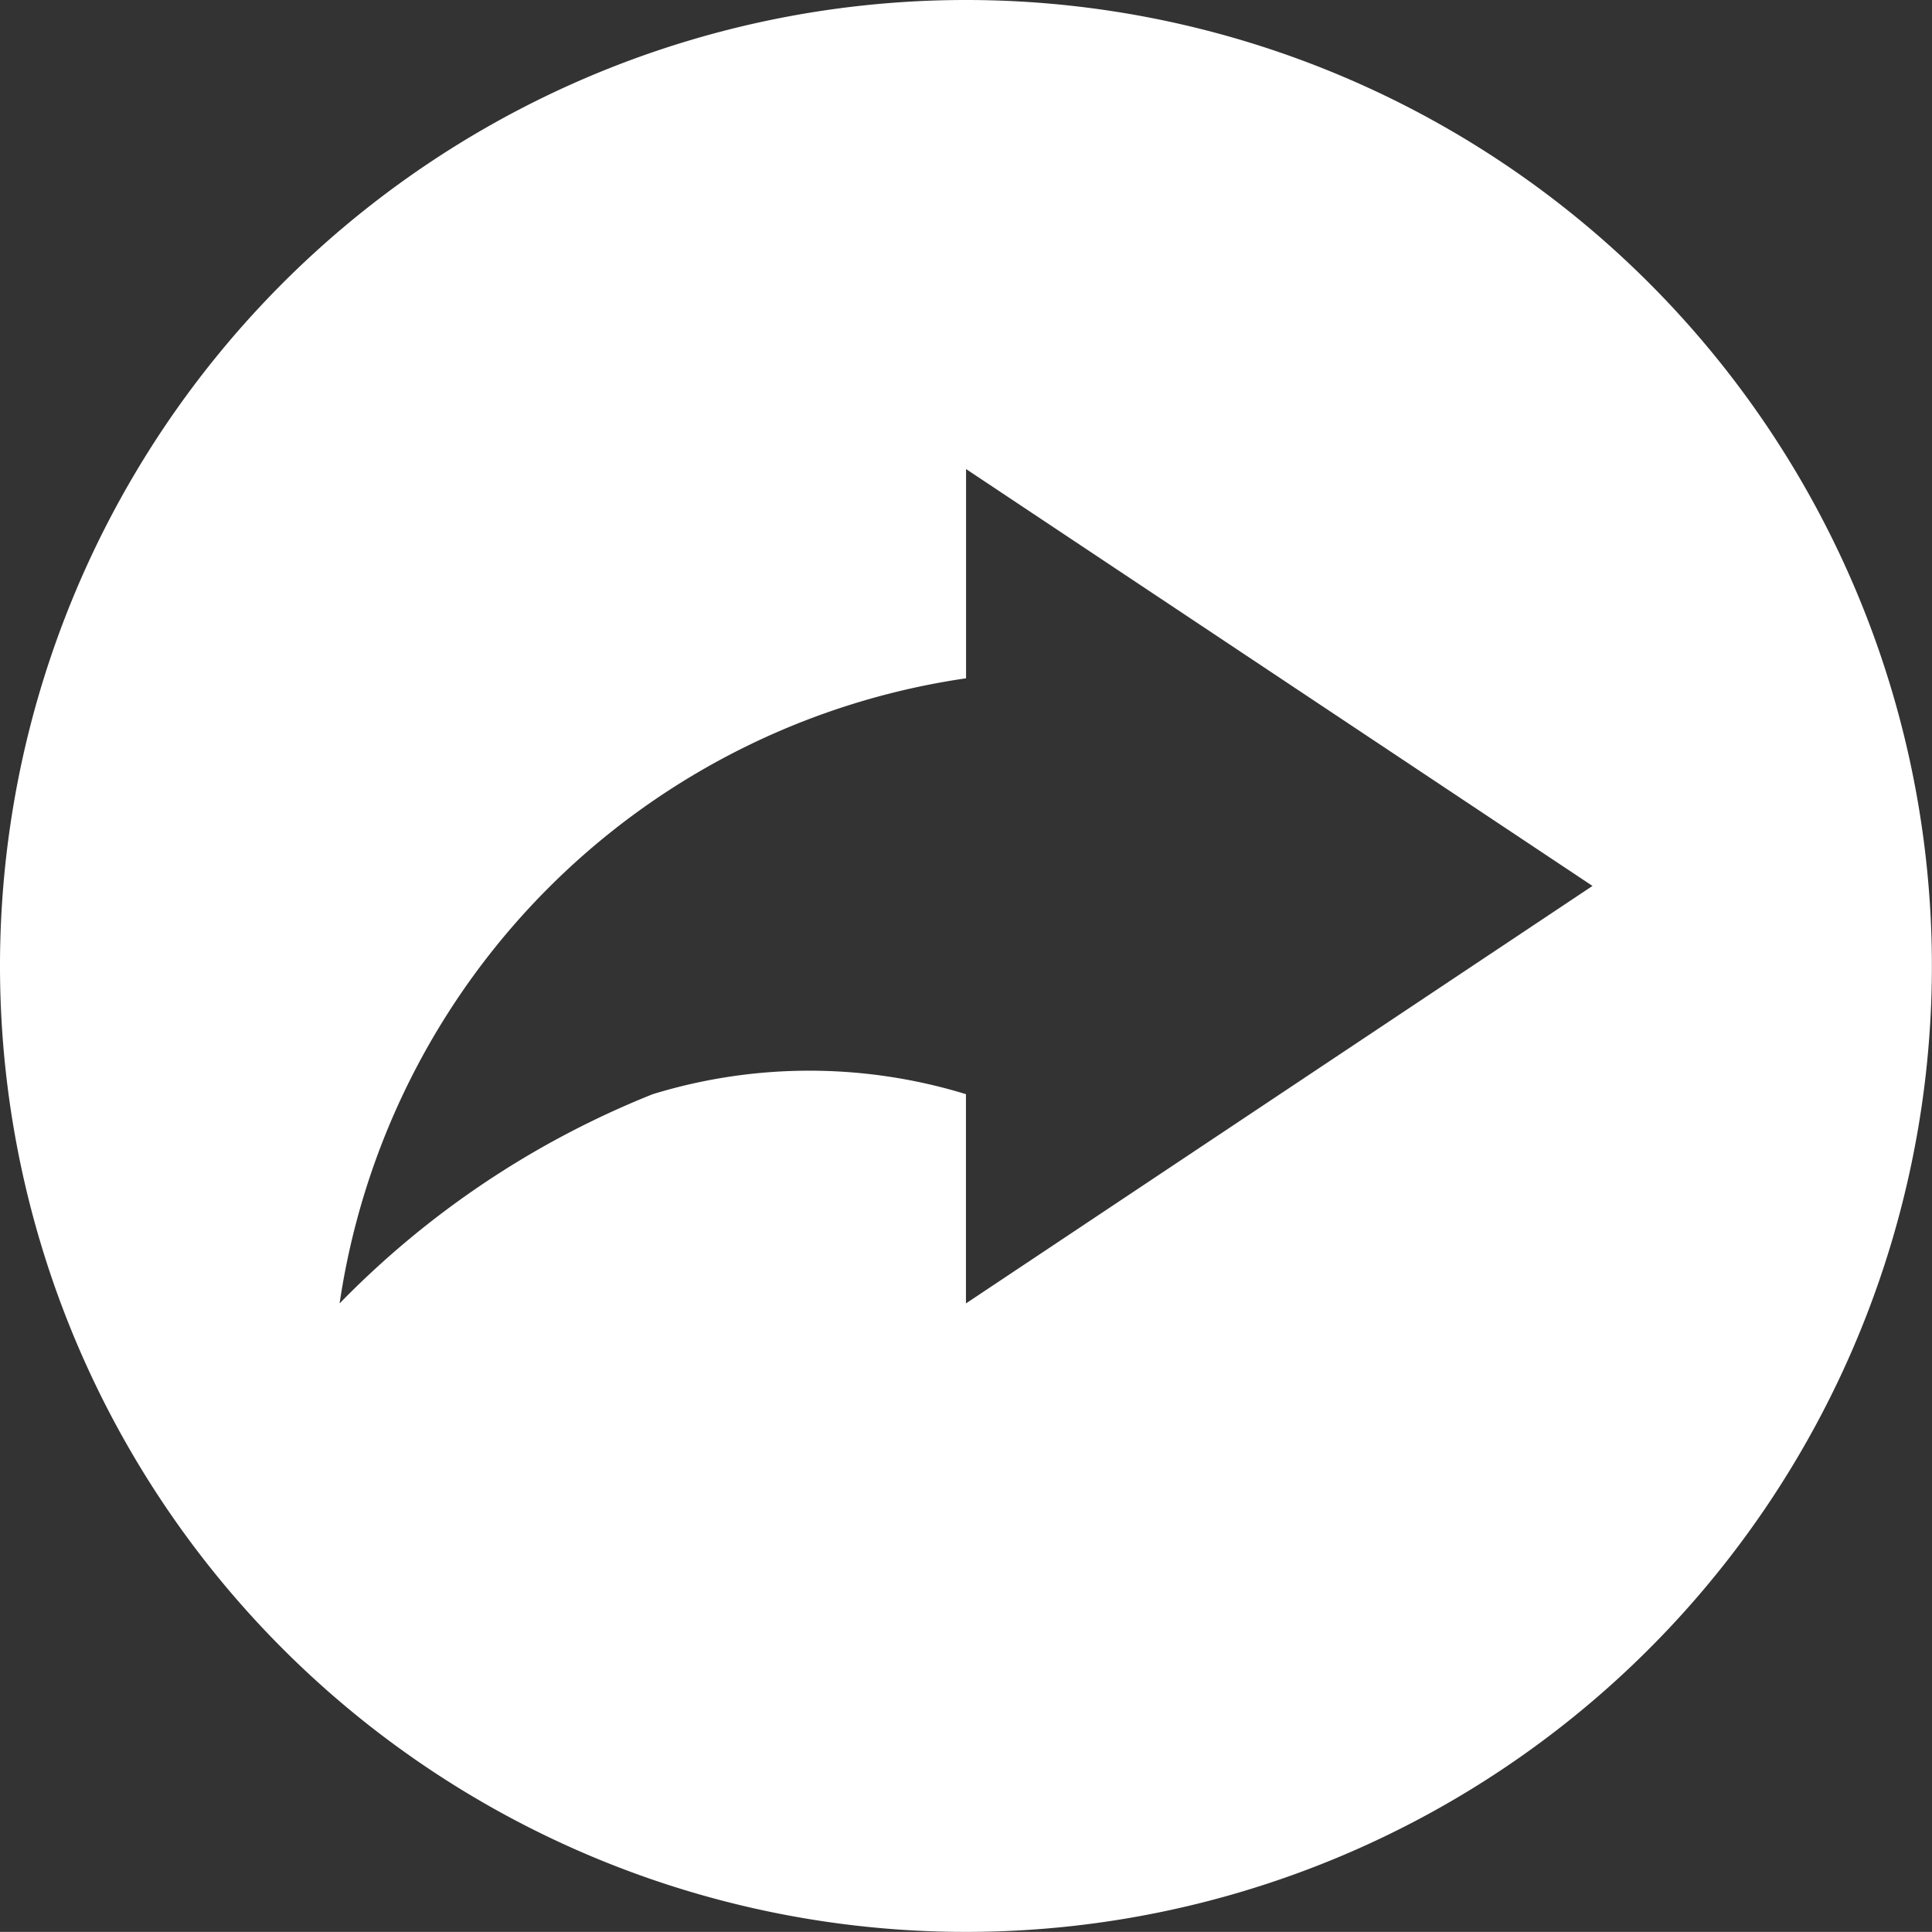 <svg xmlns="http://www.w3.org/2000/svg" width="19.001" height="19" viewBox="0 0 19.001 19">
  <rect x="0" y="0" width="19.001" height="19" fill="#333333" stroke="none"/>
  <g id="Group_1814" data-name="Group 1814" transform="translate(-352.718 -1163.418)">
    <path id="Path_117" data-name="Path 117" d="M362.218,1163.418a9.5,9.5,0,1,0,9.5,9.5A9.5,9.5,0,0,0,362.218,1163.418Zm0,12.819v-2.058a5.25,5.25,0,0,0-3.08,0,8.916,8.916,0,0,0-3.08,2.058,7.288,7.288,0,0,1,6.161-6.148v-2.058l6.161,4.1Z" fill="#fff"/>
  </g>
</svg>
